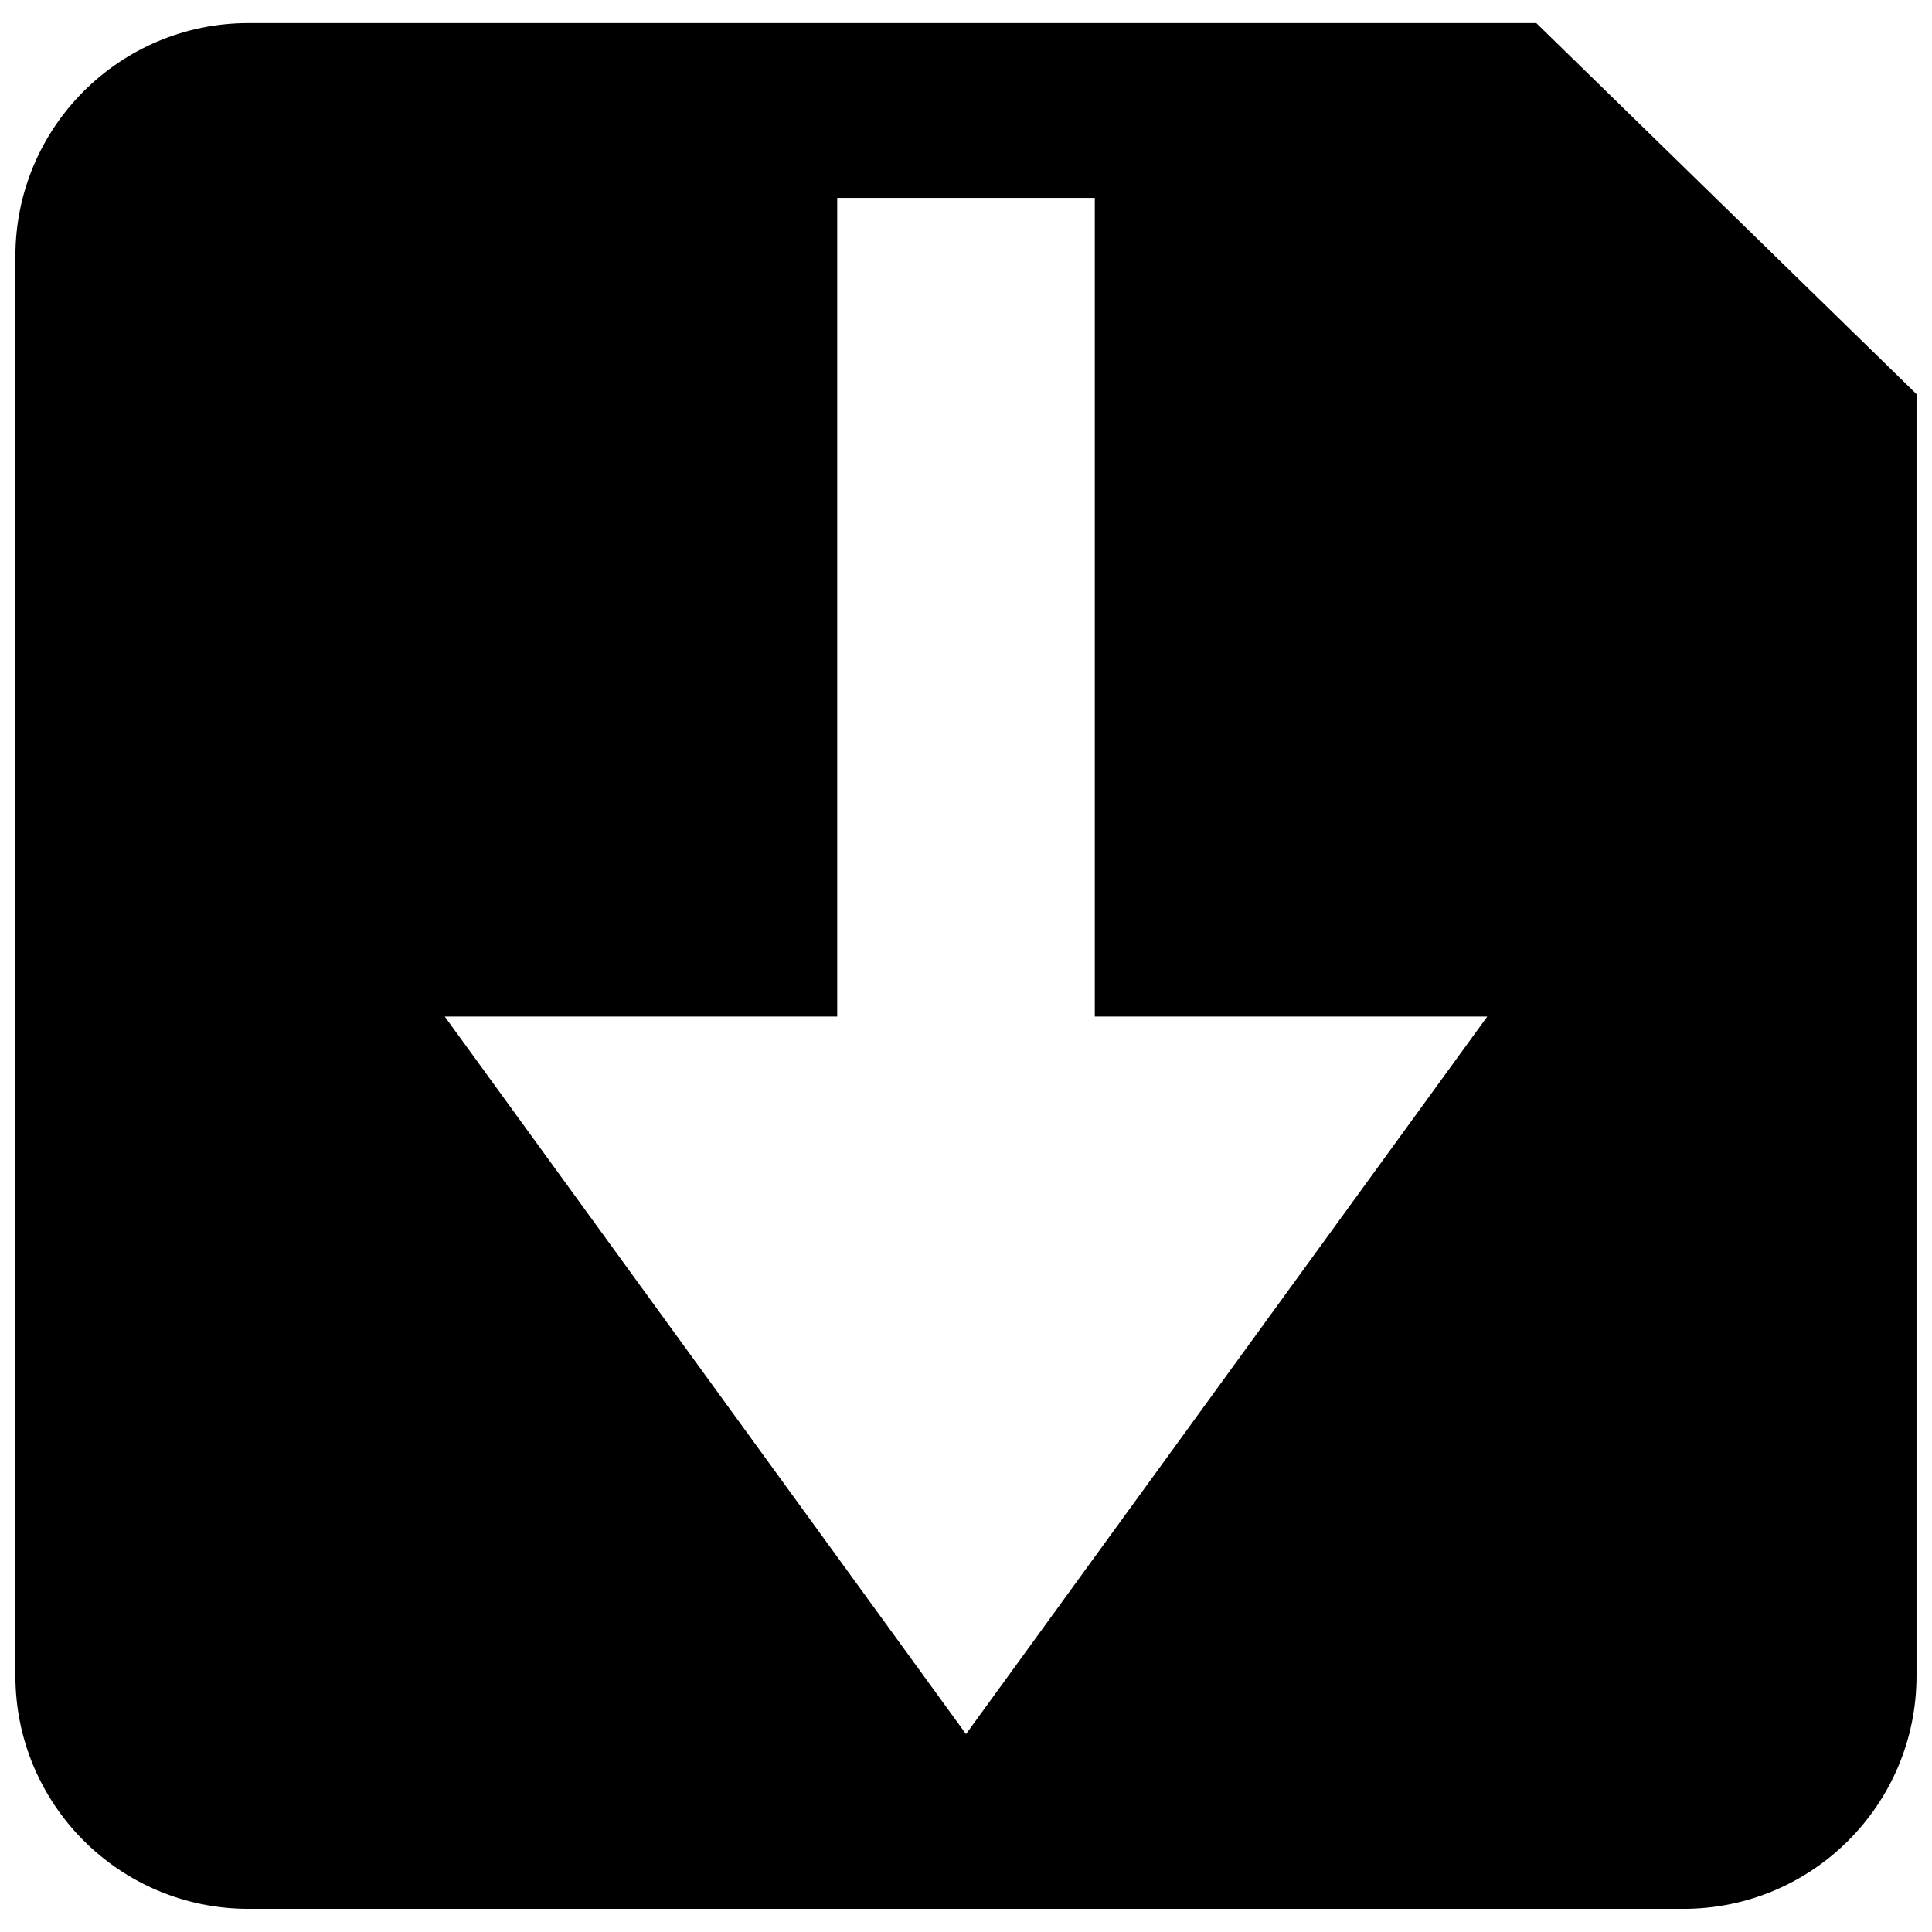 <?xml version="1.0" encoding="UTF-8"?>
<!-- Uploaded to: ICON Repo, www.iconrepo.com, Generator: ICON Repo Mixer Tools -->
<svg width="800px" height="800px" version="1.1" viewBox="144 144 512 512" xmlns="http://www.w3.org/2000/svg">
 <defs>
  <clipPath id="a">
   <path d="m148.09 150h503.81v500h-503.81z"/>
  </clipPath>
 </defs>
 <g clip-path="url(#a)">
  <path d="m209.85 150.12h341.29l100.76 98.324v339.66c0 34.129-27.629 61.758-61.758 61.758h-380.3c-34.129 0-61.758-27.629-61.758-61.758v-376.23c0-34.129 27.629-61.758 61.758-61.758zm190.15 453.43 138.14-190.15h-104.01v-216.96h-68.258v216.96h-104.01z" fill-rule="evenodd"/>
 </g>
</svg>